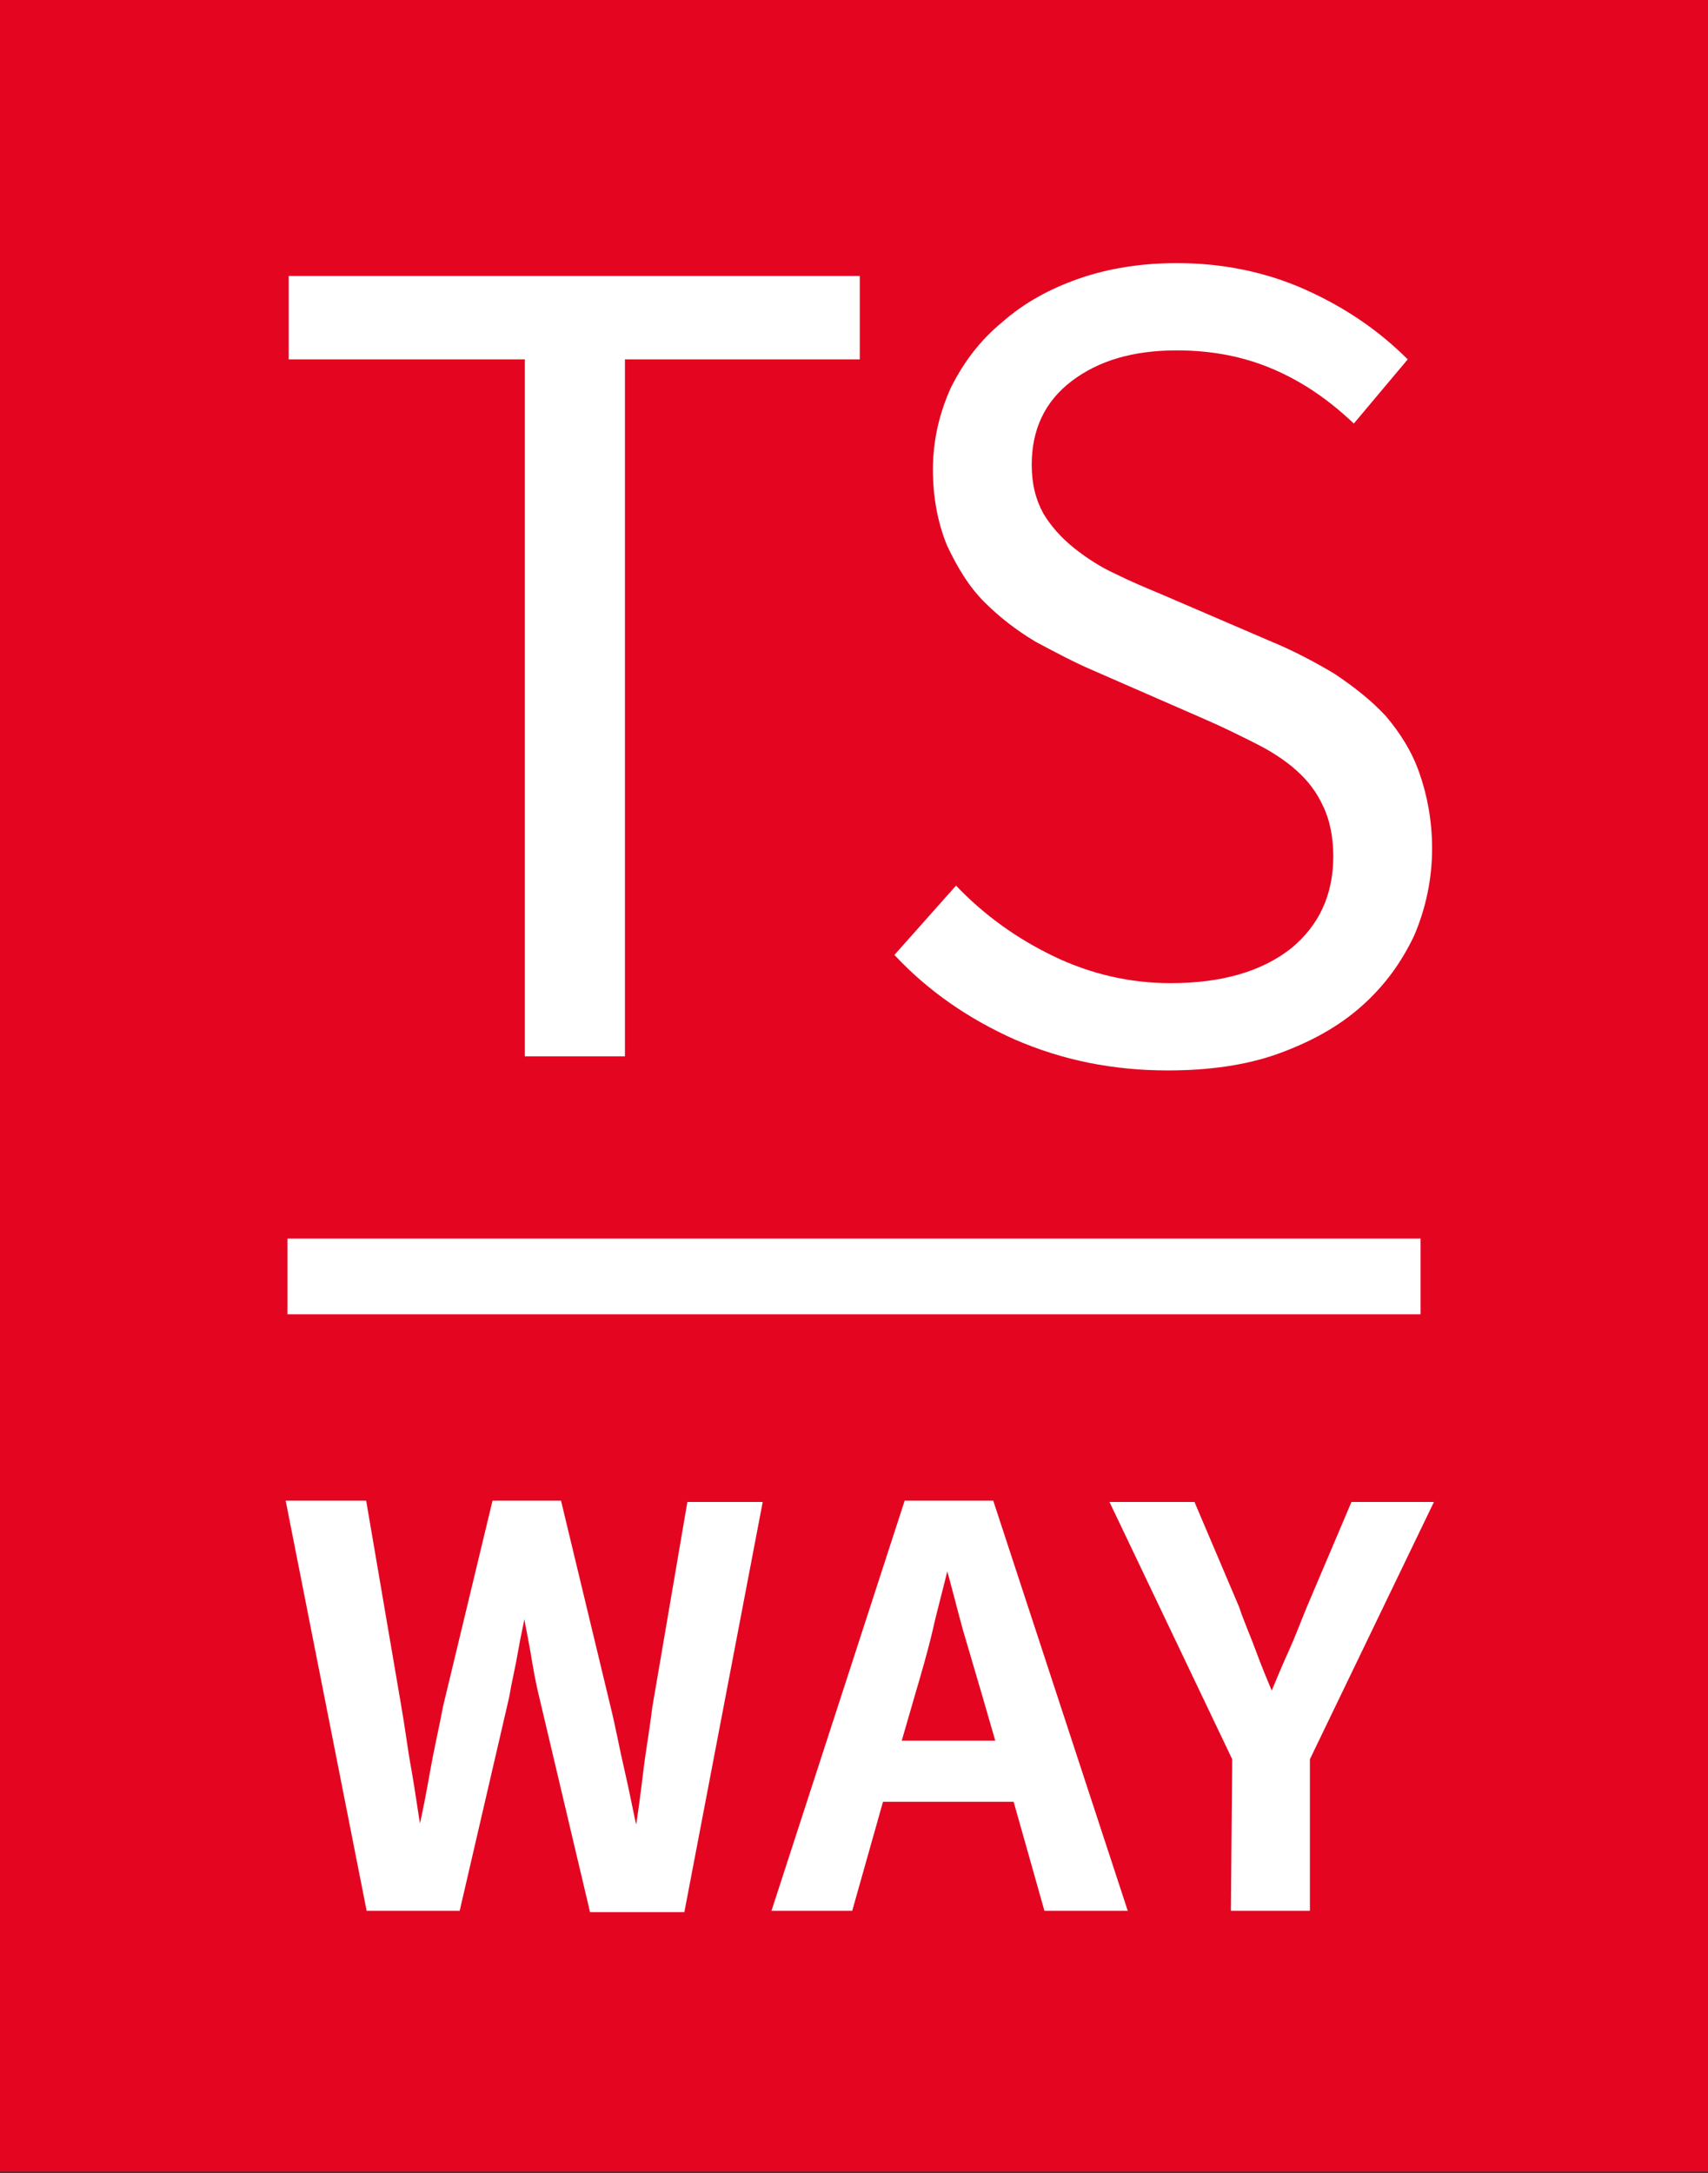 <?xml version="1.0" encoding="UTF-8"?>
<!-- Generator: Adobe Illustrator 24.2.3, SVG Export Plug-In . SVG Version: 6.00 Build 0)  -->
<svg xmlns="http://www.w3.org/2000/svg" xmlns:xlink="http://www.w3.org/1999/xlink" version="1.1" id="Livello_1" x="0px" y="0px" viewBox="0 0 133.1 169.3" style="enable-background:new 0 0 133.1 169.3;" xml:space="preserve">
<rect x="0" y="0" width="133.1" height="169.3" fill="#333333" stroke="none"/>
<style type="text/css">
	.st0{fill:#E40521;}
	.st1{fill:#FFFFFF;}
	.st2{fill:#FFFFFF;stroke:#FFFFFF;stroke-width:0.556;stroke-miterlimit:10;}
	.st3{fill:#FFFFFF;stroke:#FFFFFF;stroke-width:5.556;stroke-miterlimit:10;}
</style>
<g>
	<rect y="-0.1" class="st0" width="133.1" height="169.3"></rect>
	<g>
		<path class="st1" d="M40.9,28H22.5v-6.5H67V28H48.7v54.3h-7.8V28z"></path>
		<path class="st1" d="M74.5,69c2.2,2.3,4.7,4.1,7.6,5.5s6,2.1,9.1,2.1c4,0,7.1-0.9,9.4-2.7c2.2-1.8,3.3-4.2,3.3-7.2    c0-1.5-0.3-2.9-0.8-3.9c-0.5-1.1-1.2-2-2.1-2.8s-2-1.5-3.2-2.1s-2.6-1.3-4-1.9l-8.7-3.8c-1.4-0.6-2.9-1.4-4.4-2.2    c-1.5-0.9-2.8-1.9-4-3.1c-1.2-1.2-2.1-2.7-2.9-4.4c-0.7-1.7-1.1-3.7-1.1-5.9c0-2.3,0.5-4.4,1.4-6.4c1-2,2.3-3.7,4-5.1    c1.7-1.5,3.7-2.6,6-3.4s4.9-1.2,7.6-1.2c3.6,0,7,0.7,10.1,2.1s5.7,3.2,7.9,5.4l-4.2,5c-1.9-1.8-3.9-3.2-6.2-4.2    c-2.3-1-4.8-1.5-7.6-1.5c-3.4,0-6.1,0.8-8.2,2.4s-3.1,3.8-3.1,6.5c0,1.5,0.3,2.7,0.9,3.8c0.6,1,1.4,1.9,2.4,2.7s2.1,1.5,3.2,2    c1.2,0.6,2.4,1.1,3.6,1.6l8.6,3.7c1.7,0.7,3.4,1.6,4.9,2.5c1.5,1,2.9,2.1,4,3.3c1.1,1.3,2,2.7,2.6,4.4s1,3.7,1,5.9    c0,2.4-0.5,4.7-1.4,6.8c-1,2.1-2.3,3.9-4.1,5.5c-1.8,1.6-4,2.8-6.5,3.7c-2.5,0.9-5.4,1.3-8.6,1.3c-4.3,0-8.2-0.8-11.9-2.4    c-3.6-1.6-6.8-3.8-9.4-6.6L74.5,69z"></path>
	</g>
	<g>
		<path class="st2" d="M22.6,117.2h5.7L31,133c0.3,1.7,0.5,3.4,0.8,5c0.3,1.7,0.5,3.3,0.8,5h0.2c0.4-1.7,0.7-3.3,1-5s0.7-3.4,1-5    l3.8-15.8h4.9l3.8,15.8c0.4,1.6,0.7,3.3,1.1,5c0.4,1.7,0.7,3.4,1.1,5.1h0.2c0.3-1.7,0.5-3.4,0.7-5c0.2-1.7,0.5-3.3,0.7-5l2.7-15.8    h5.3l-6,31.4h-6.9l-3.9-16.5c-0.3-1.2-0.5-2.4-0.7-3.6c-0.2-1.2-0.5-2.4-0.6-3.6h-0.2c-0.2,1.2-0.5,2.4-0.7,3.6    c-0.2,1.2-0.5,2.4-0.7,3.6l-3.8,16.4h-6.8L22.6,117.2z"></path>
		<path class="st2" d="M79.2,140.1H68.6l-2.4,8.5h-5.7l10.2-31.4h6.5l10.3,31.4h-5.9L79.2,140.1z M77.9,135.8l-1.1-3.8    c-0.5-1.7-1-3.4-1.5-5.1c-0.5-1.8-0.9-3.5-1.4-5.2h-0.2c-0.4,1.8-0.9,3.5-1.3,5.3c-0.4,1.7-0.9,3.4-1.4,5.1l-1.1,3.8h8V135.8z"></path>
		<path class="st2" d="M96.3,137l-9.4-19.7h6l3.4,8c0.4,1.2,0.9,2.3,1.3,3.4c0.4,1.1,0.9,2.3,1.4,3.5h0.2c0.5-1.2,1-2.4,1.5-3.5    s0.9-2.2,1.4-3.4l3.4-8h5.8l-9.5,19.7v11.6h-5.6L96.3,137L96.3,137z"></path>
	</g>
	<path class="st3" d="M110.7,98.7"></path>
	<path class="st3" d="M22.1,98.7"></path>
	<rect x="22.4" y="96.5" class="st1" width="88.3" height="5.9"></rect>
</g>
</svg>
